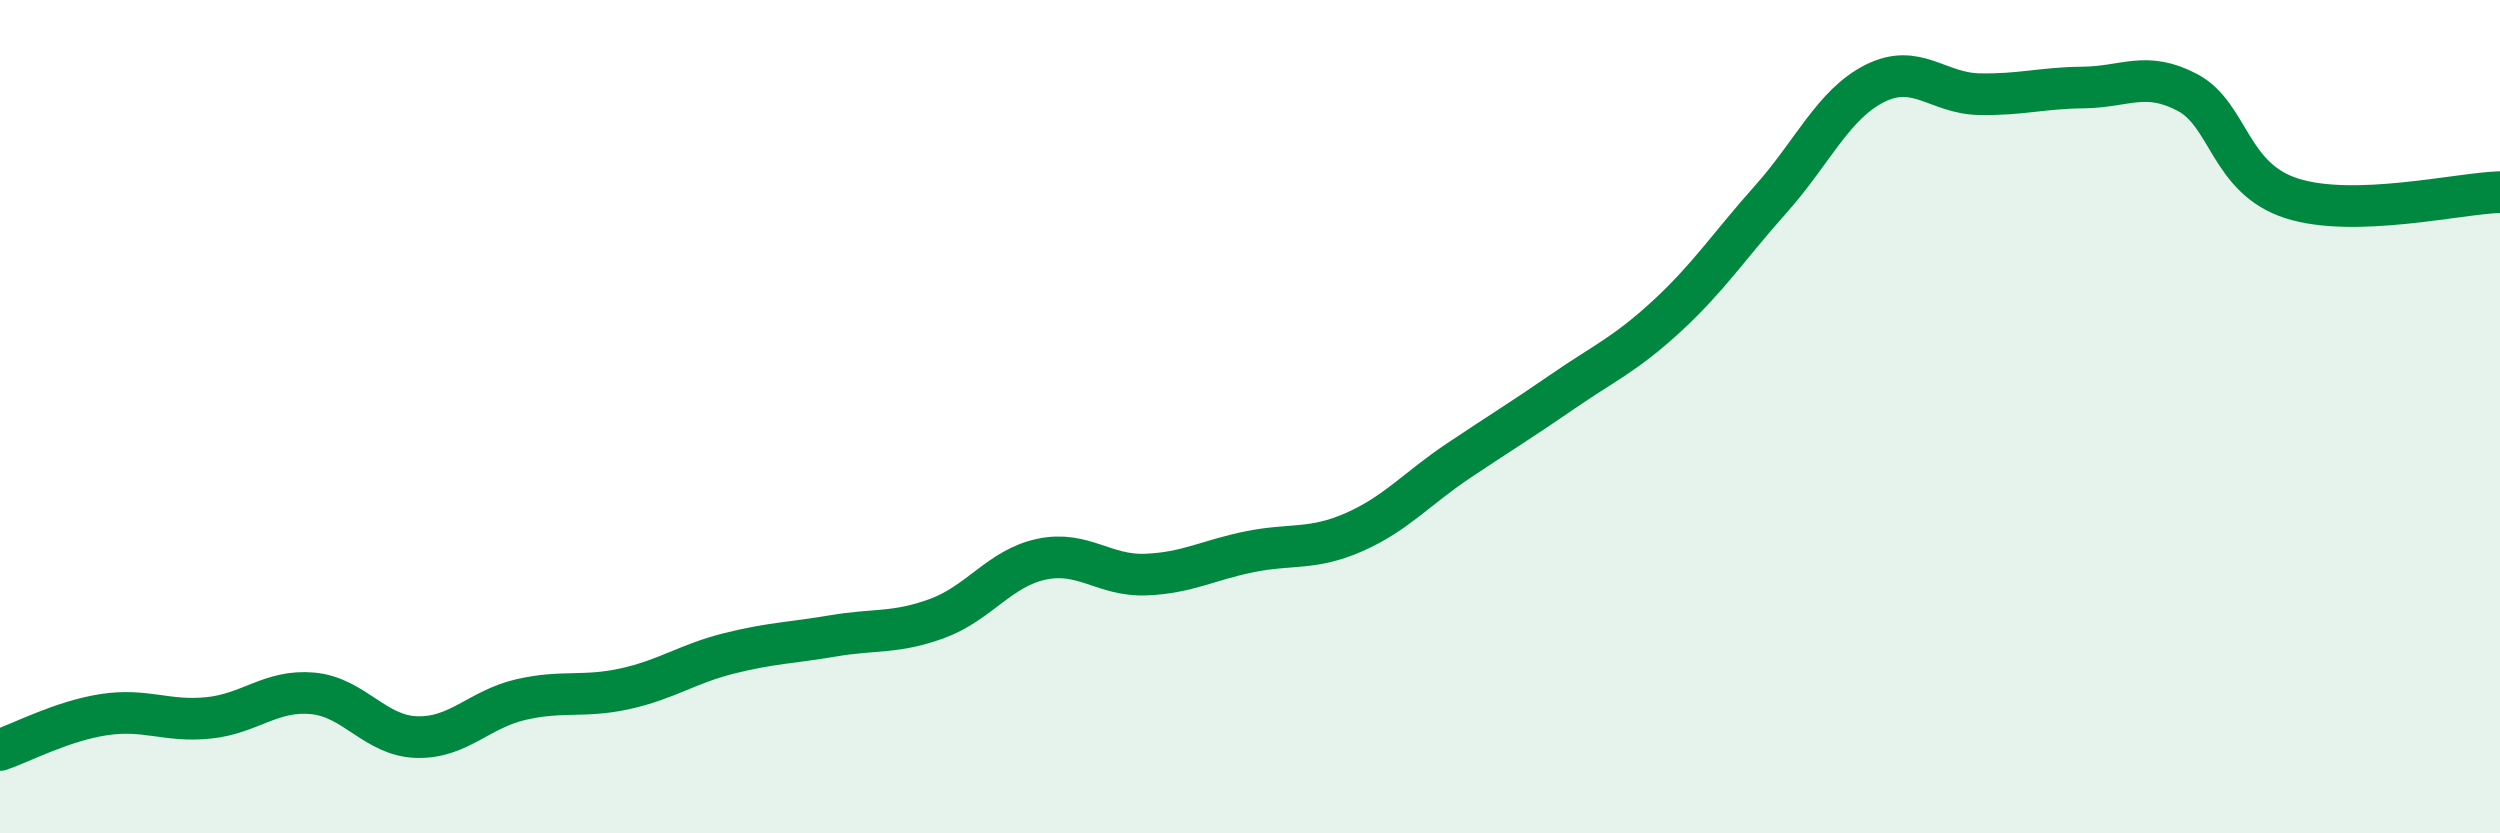 
    <svg width="60" height="20" viewBox="0 0 60 20" xmlns="http://www.w3.org/2000/svg">
      <path
        d="M 0,18 C 0.5,17.83 1.5,17.3 2.5,17.15 C 3.5,17 4,17.33 5,17.23 C 6,17.13 6.5,16.55 7.5,16.64 C 8.5,16.73 9,17.66 10,17.69 C 11,17.72 11.5,17.02 12.5,16.79 C 13.5,16.56 14,16.75 15,16.53 C 16,16.31 16.5,15.93 17.5,15.68 C 18.5,15.43 19,15.43 20,15.26 C 21,15.09 21.5,15.21 22.5,14.84 C 23.5,14.47 24,13.63 25,13.42 C 26,13.21 26.5,13.83 27.5,13.79 C 28.5,13.75 29,13.44 30,13.24 C 31,13.04 31.5,13.21 32.5,12.77 C 33.5,12.33 34,11.73 35,11.06 C 36,10.39 36.5,10.09 37.5,9.4 C 38.5,8.71 39,8.51 40,7.59 C 41,6.67 41.5,5.9 42.5,4.78 C 43.5,3.66 44,2.5 45,2 C 46,1.5 46.5,2.24 47.5,2.26 C 48.5,2.28 49,2.11 50,2.1 C 51,2.09 51.5,1.69 52.5,2.22 C 53.5,2.75 53.5,4.28 55,4.76 C 56.5,5.24 59,4.64 60,4.61L60 20L0 20Z"
        fill="#008740"
        opacity="0.1"
        stroke-linecap="round"
        stroke-linejoin="round"
      />
      <path
        d="M 0,18 C 0.5,17.83 1.5,17.3 2.5,17.15 C 3.5,17 4,17.33 5,17.23 C 6,17.13 6.5,16.55 7.5,16.64 C 8.5,16.73 9,17.66 10,17.69 C 11,17.72 11.5,17.02 12.5,16.79 C 13.5,16.56 14,16.75 15,16.53 C 16,16.31 16.5,15.93 17.5,15.68 C 18.5,15.43 19,15.43 20,15.26 C 21,15.09 21.5,15.21 22.5,14.84 C 23.5,14.47 24,13.63 25,13.42 C 26,13.21 26.5,13.83 27.5,13.79 C 28.5,13.75 29,13.44 30,13.24 C 31,13.04 31.5,13.21 32.5,12.77 C 33.5,12.33 34,11.73 35,11.06 C 36,10.39 36.5,10.09 37.5,9.4 C 38.5,8.71 39,8.51 40,7.59 C 41,6.67 41.5,5.9 42.5,4.78 C 43.5,3.66 44,2.5 45,2 C 46,1.5 46.5,2.24 47.5,2.26 C 48.5,2.28 49,2.11 50,2.1 C 51,2.09 51.5,1.69 52.5,2.22 C 53.5,2.75 53.5,4.28 55,4.76 C 56.5,5.24 59,4.64 60,4.61"
        stroke="#008740"
        stroke-width="1"
        fill="none"
        stroke-linecap="round"
        stroke-linejoin="round"
      />
    </svg>
  